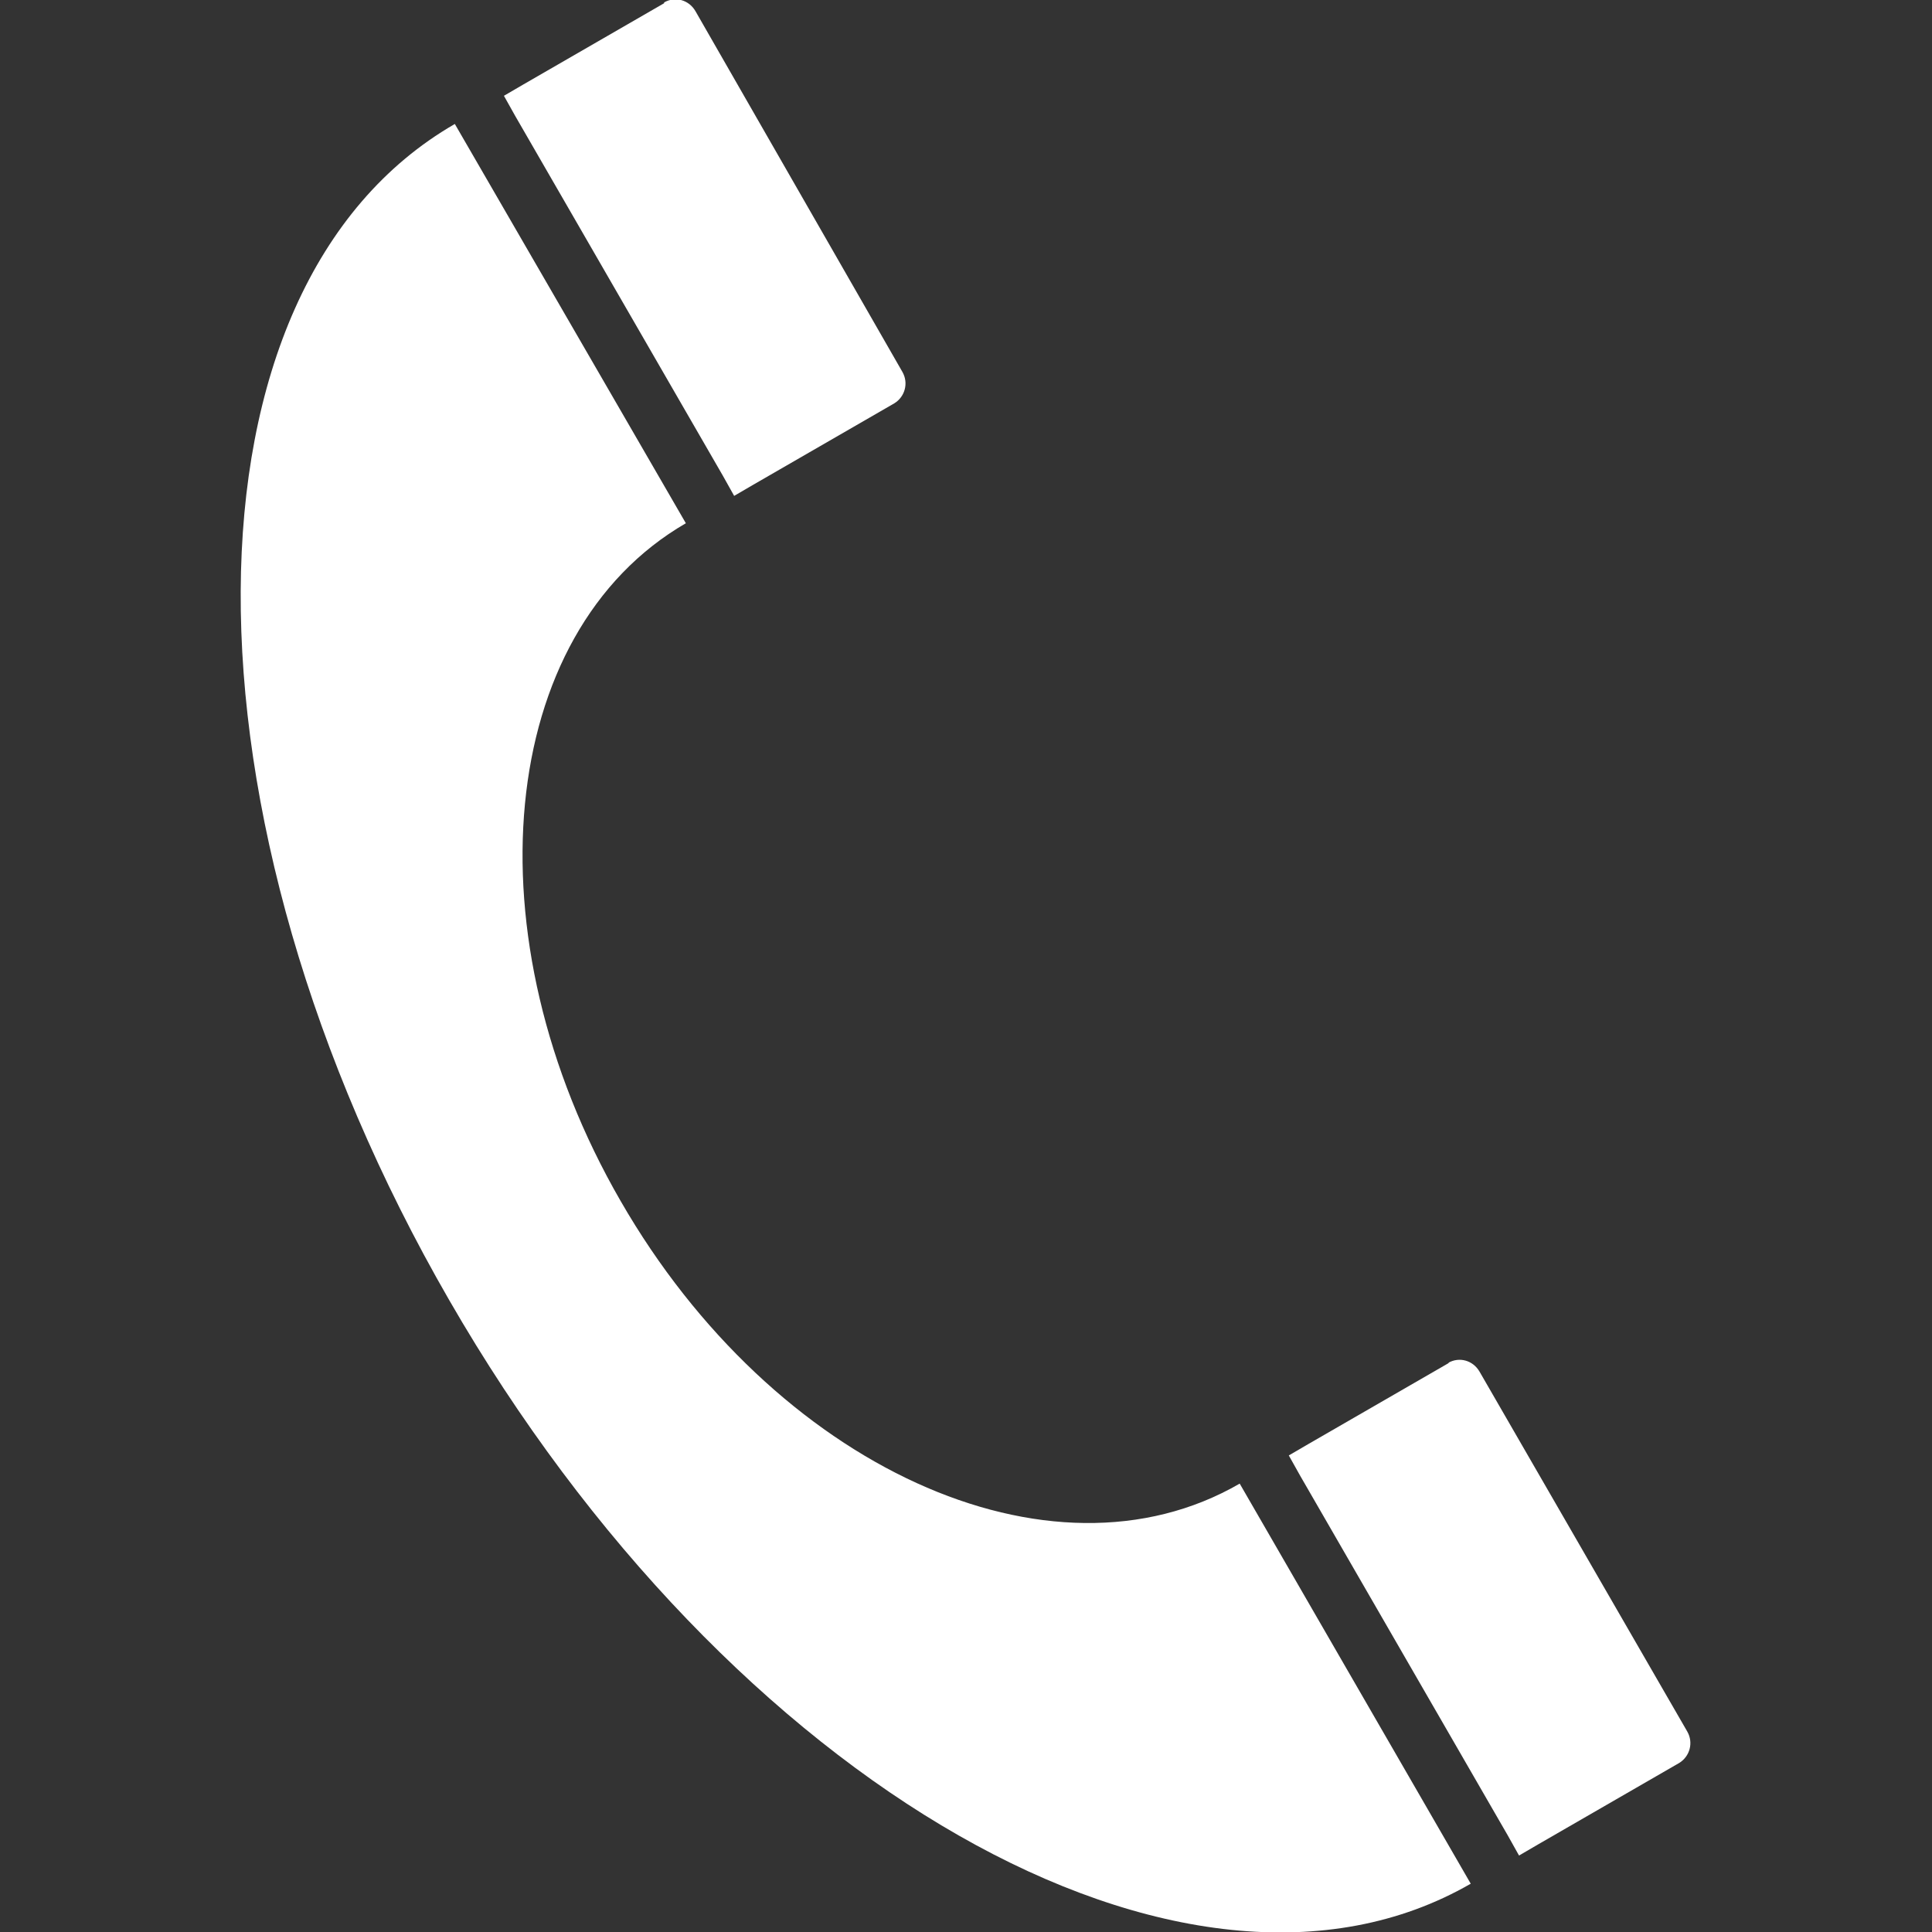 <?xml version="1.0" encoding="UTF-8"?>
<svg id="_レイヤー_1" data-name="レイヤー 1" xmlns="http://www.w3.org/2000/svg" version="1.1" viewBox="0 0 240 240">
  <rect x="0" y="0" width="240" height="240" fill="#333333" stroke="none"/>
  <defs>
    <style>
      .cls-1 {
        fill: #fff;
        stroke-width: 0px;
      }
    </style>
  </defs>
  <g id="_電話" data-name="電話">
    <path class="cls-1" d="M77.1,149.2c-19-32.9-15.4-70.6,8.1-84.2L56.5,15.4c-35.2,20.3-35.5,85.8-.7,146.1,34.8,60.4,91.7,92.8,126.9,72.5l-28.7-49.7c-23.5,13.6-57.9-2.1-76.9-35.1Z"/>
    <g>
      <path class="cls-1" d="M82.5.4l-17.5,10.1-2.4,1.4,1.4,2.5,25.8,44.7,1.4,2.5,2.4-1.4,17.5-10.1c1.3-.8,1.8-2.5,1-3.9L86.4,1.4c-.8-1.4-2.5-1.9-3.9-1.1Z"/>
      <path class="cls-1" d="M180,169.3l-17.5,10.1-2.4,1.4,1.4,2.5,25.8,44.7,1.4,2.5,2.4-1.4,17.5-10.1c1.3-.8,1.8-2.5,1-3.9l-25.8-44.7c-.8-1.4-2.5-1.9-3.9-1.1Z"/>
    </g>
  </g>
</svg>